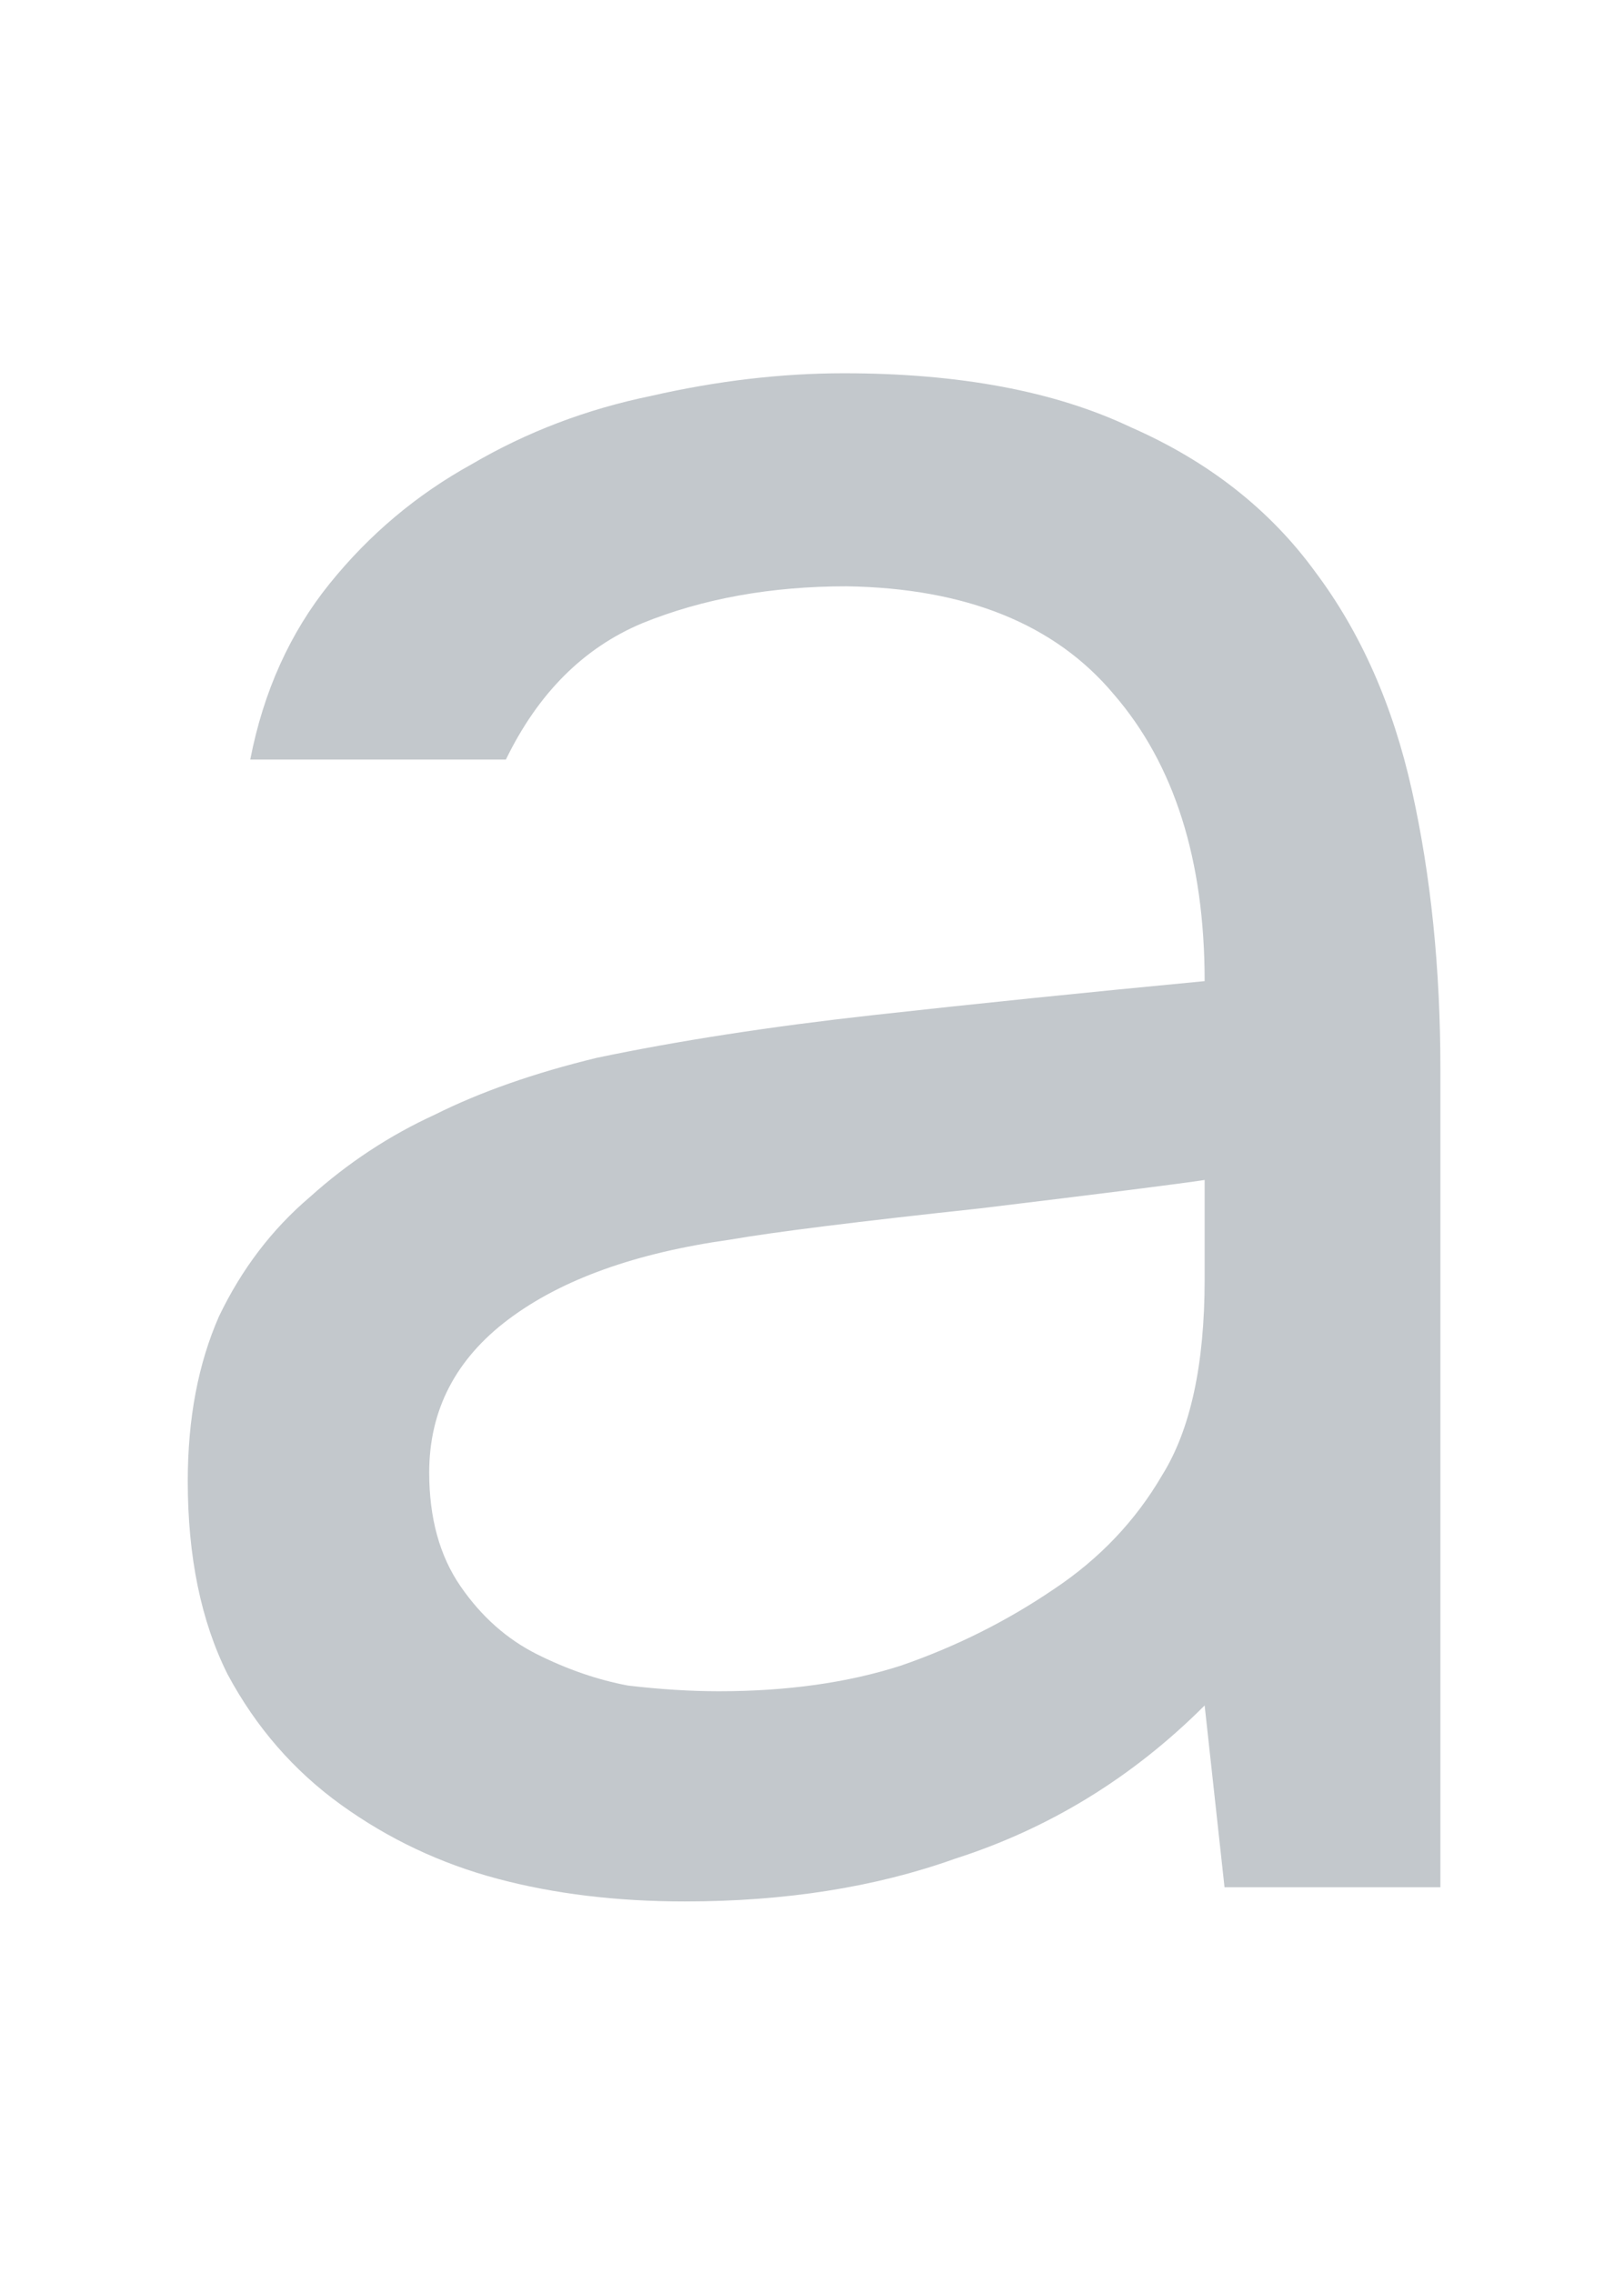 <?xml version="1.0" encoding="utf-8"?>
<svg xmlns="http://www.w3.org/2000/svg" fill="none" height="690" viewBox="0 0 493 690" width="493"> <path d="M365.695 517.716C343.85 539.56 318.557 555.081 289.814 564.279C265.671 572.902 238.365 577.213 207.898 577.213C187.204 577.213 168.234 574.914 150.988 570.315C133.743 565.716 117.934 558.243 103.563 547.896C89.192 537.548 77.695 524.327 69.072 508.231C61.024 492.135 57 472.59 57 449.596C57 430.626 60.162 413.955 66.485 399.584C73.383 385.213 82.581 373.141 94.078 363.369C105.575 353.021 118.222 344.686 132.018 338.363C145.814 331.464 162.198 325.716 181.168 321.117C205.886 315.943 233.766 311.632 264.808 308.183C295.85 304.734 329.479 301.285 365.695 297.836C365.695 261.045 356.497 232.015 338.102 210.746C320.281 189.476 293.263 178.554 257.048 177.979C234.054 177.979 213.359 181.716 194.964 189.189C177.144 196.662 163.347 210.458 153.575 230.578H75.97C79.994 209.883 88.042 192.063 100.114 177.117C112.186 162.171 126.557 150.099 143.228 140.901C159.898 131.129 178.006 124.231 197.551 120.207C217.671 115.608 237.216 113.309 256.186 113.309C291.251 113.309 320.281 118.77 343.275 129.692C366.844 140.039 385.527 154.698 399.323 173.668C413.12 192.063 422.892 214.195 428.641 240.063C434.389 265.931 437.263 294.099 437.263 324.566V572.902H371.731L365.695 517.716ZM130.293 447.009C130.293 460.806 133.455 472.303 139.778 481.5C146.102 490.698 153.862 497.596 163.06 502.195C172.257 506.794 181.455 509.955 190.653 511.68C200.425 512.83 209.623 513.404 218.246 513.404C238.94 513.404 257.335 510.818 273.431 505.644C290.102 499.896 305.623 492.135 319.994 482.363C333.79 473.165 344.713 461.668 352.761 447.872C361.383 434.075 365.695 414.243 365.695 388.375V358.195C358.222 359.345 335.515 362.219 297.575 366.818C260.21 370.842 234.916 374.003 221.695 376.303C192.952 380.327 170.533 388.375 154.437 400.446C138.341 412.518 130.293 428.039 130.293 447.009Z" fill="#C3C8CC"/> </svg>